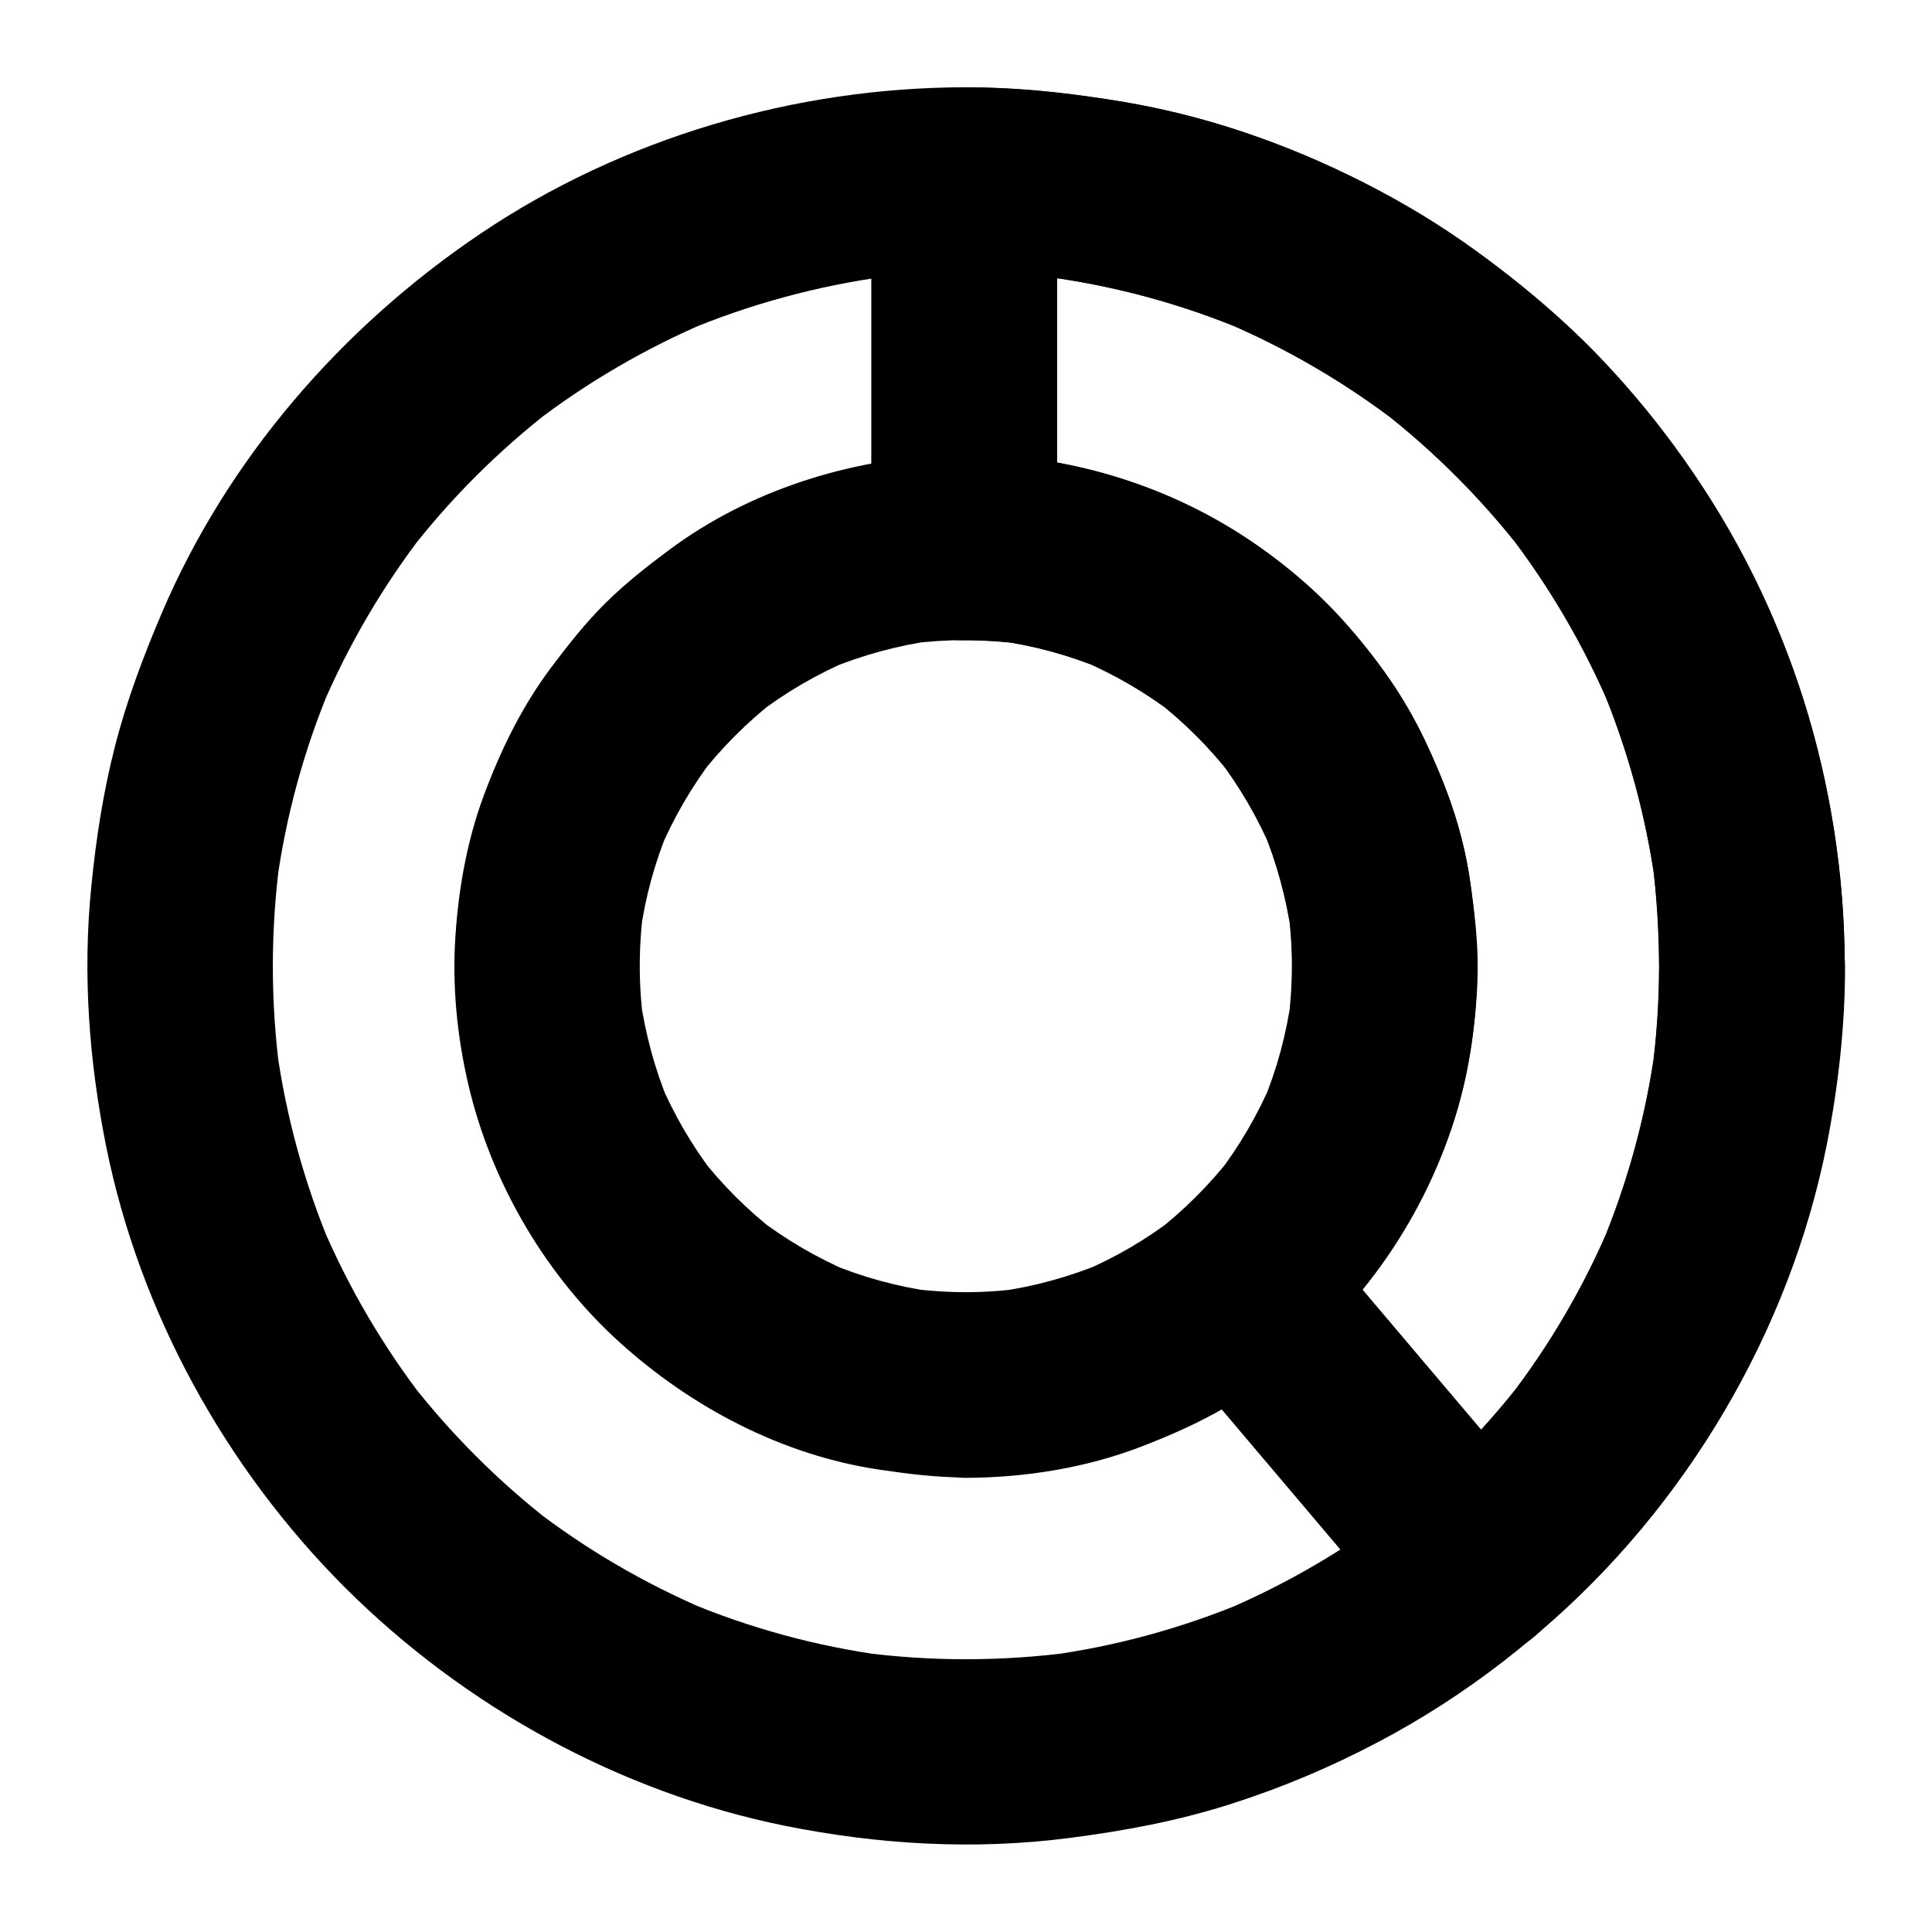 <?xml version="1.0" encoding="UTF-8"?>
<!-- Uploaded to: ICON Repo, www.svgrepo.com, Generator: ICON Repo Mixer Tools -->
<svg fill="#000000" width="800px" height="800px" version="1.1" viewBox="144 144 512 512" xmlns="http://www.w3.org/2000/svg">
 <g>
  <path d="m400 486.44c-5.019 0-10.035-0.344-15.008-0.984 2.164 0.297 4.379 0.59 6.543 0.887-9.645-1.328-19.039-3.887-28.043-7.676 1.969 0.836 3.938 1.672 5.856 2.461-8.758-3.738-16.973-8.512-24.551-14.316 1.672 1.277 3.297 2.559 4.969 3.836-7.625-5.902-14.516-12.742-20.418-20.418 1.277 1.672 2.559 3.297 3.836 4.969-5.805-7.578-10.578-15.793-14.316-24.551 0.836 1.969 1.672 3.938 2.461 5.856-3.738-9.004-6.297-18.402-7.676-28.043 0.297 2.164 0.59 4.379 0.887 6.543-1.328-9.988-1.328-20.074 0-30.062-0.297 2.164-0.59 4.379-0.887 6.543 1.328-9.645 3.887-19.09 7.676-28.043-0.836 1.969-1.672 3.938-2.461 5.856 3.738-8.758 8.562-17.023 14.316-24.551-1.277 1.672-2.559 3.297-3.836 4.969 5.805-7.477 12.496-14.168 19.926-20.023-1.672 1.277-3.297 2.559-4.969 3.836 7.723-5.953 16.137-10.875 25.094-14.66-1.969 0.836-3.938 1.672-5.856 2.461 9.004-3.738 18.402-6.297 28.094-7.625-2.164 0.297-4.379 0.59-6.543 0.887 9.891-1.277 19.926-1.277 29.816 0-2.164-0.297-4.379-0.59-6.543-0.887 9.645 1.328 19.039 3.887 28.043 7.676-1.969-0.836-3.938-1.672-5.856-2.461 8.758 3.738 16.973 8.512 24.551 14.316-1.672-1.277-3.297-2.559-4.969-3.836 7.625 5.902 14.516 12.793 20.418 20.418-1.277-1.672-2.559-3.297-3.836-4.969 5.805 7.578 10.578 15.793 14.316 24.551-0.836-1.969-1.672-3.938-2.461-5.856 3.738 9.004 6.297 18.402 7.676 28.043-0.297-2.164-0.59-4.379-0.887-6.543 1.328 9.938 1.328 19.977 0 29.914 0.297-2.164 0.59-4.379 0.887-6.543-1.328 9.594-3.836 18.941-7.578 27.898 0.836-1.969 1.672-3.938 2.461-5.856-3.789 8.953-8.707 17.367-14.613 25.043 1.277-1.672 2.559-3.297 3.836-4.969-5.856 7.477-12.594 14.219-20.074 20.023 1.672-1.277 3.297-2.559 4.969-3.836-7.477 5.758-15.645 10.527-24.305 14.219 1.969-0.836 3.938-1.672 5.856-2.461-9.152 3.836-18.695 6.496-28.535 7.824 2.164-0.297 4.379-0.59 6.543-0.887-4.871 0.684-9.84 1.027-14.809 1.027-6.348 0-12.941 2.707-17.418 7.184-4.281 4.281-7.477 11.266-7.184 17.418 0.297 6.348 2.363 12.941 7.184 17.418 4.82 4.43 10.727 7.231 17.418 7.184 15.598-0.051 31.684-2.609 46.297-8.215 7.969-3.051 15.844-6.543 23.223-10.922 7.231-4.328 14.07-9.543 20.418-15.055 10.875-9.398 20.223-21.008 27.406-33.406 7.332-12.645 12.891-26.812 15.547-41.18 1.574-8.414 2.609-17.074 2.707-25.633 0.098-7.969-0.887-15.844-2.016-23.762-1.871-13.086-6.348-25.484-12.004-37.391-5.512-11.609-13.137-22.238-21.695-31.734-8.512-9.445-18.793-17.711-29.668-24.355-22.238-13.578-49.152-20.613-75.18-19.434-26.125 1.133-52.547 9.445-73.652 25.141-5.902 4.379-11.711 8.953-16.926 14.121-5.266 5.215-9.789 10.973-14.219 16.828-7.824 10.383-13.531 22.043-18.055 34.242-4.676 12.594-6.938 26.176-7.625 39.508-0.641 13.188 0.934 26.812 4.184 39.605 6.348 24.848 20.367 48.414 39.359 65.633 19.141 17.367 43.297 30.062 69.027 33.852 7.625 1.133 15.203 2.066 22.879 2.066 6.297 0 12.941-2.754 17.418-7.184 4.281-4.281 7.477-11.266 7.184-17.418-0.602-13.293-10.785-24.461-24.609-24.512z"/>
  <path d="m400 167.13c-45.266 0-90.973 13.43-128.56 38.719-36.898 24.848-67.156 59.73-84.625 100.76-4.871 11.465-9.25 23.074-12.348 35.18-3.102 12.102-5.019 24.5-6.25 36.949-2.363 23.074-0.641 46.445 3.938 69.176 8.855 43.887 31.637 85.164 63.223 116.75 31.637 31.586 72.867 54.367 116.8 63.223 24.746 4.969 50.137 6.445 75.18 3.199 14.562-1.871 28.832-4.527 42.805-9.004 13.578-4.328 26.863-9.938 39.457-16.629 22.977-12.152 44.281-28.684 61.797-47.871 16.973-18.648 31.34-39.902 41.277-63.125 5.512-12.84 10.332-25.781 13.578-39.41 3.297-13.824 5.312-28.094 6.199-42.312 1.426-23.715-1.082-47.969-6.988-70.996-11.02-43.199-35.277-83.543-68.289-113.5-33.312-30.156-75.328-51.363-119.95-57.957-12.348-1.82-24.699-3.098-37.242-3.148-6.297 0-12.941 2.754-17.418 7.184-4.281 4.281-7.477 11.266-7.184 17.418 0.297 6.348 2.363 12.941 7.184 17.418 4.82 4.43 10.727 7.184 17.418 7.184 9.398 0 18.746 0.641 28.043 1.871-2.164-0.297-4.379-0.59-6.543-0.887 18.254 2.461 36.062 7.332 53.039 14.516-1.969-0.836-3.938-1.672-5.856-2.461 16.531 7.035 32.129 16.188 46.348 27.16-1.672-1.277-3.297-2.559-4.969-3.836 13.922 10.824 26.469 23.371 37.293 37.293-1.277-1.672-2.559-3.297-3.836-4.969 10.973 14.219 20.121 29.816 27.16 46.348-0.836-1.969-1.672-3.938-2.461-5.856 7.133 16.973 12.004 34.785 14.516 53.039-0.297-2.164-0.59-4.379-0.887-6.543 2.508 18.695 2.461 37.688-0.051 56.383 0.297-2.164 0.59-4.379 0.887-6.543-2.461 17.957-7.281 35.523-14.27 52.301 0.836-1.969 1.672-3.938 2.461-5.856-6.988 16.582-16.09 32.176-27.059 46.395 1.277-1.672 2.559-3.297 3.836-4.969-11.02 14.27-23.863 27.059-38.129 38.082 1.672-1.277 3.297-2.559 4.969-3.836-14.168 10.875-29.668 19.875-46.102 26.863 1.969-0.836 3.938-1.672 5.856-2.461-16.875 7.086-34.539 11.906-52.645 14.367 2.164-0.297 4.379-0.59 6.543-0.887-18.648 2.461-37.539 2.508-56.188 0 2.164 0.297 4.379 0.59 6.543 0.887-18.254-2.461-36.062-7.332-53.039-14.516 1.969 0.836 3.938 1.672 5.856 2.461-16.531-7.035-32.129-16.137-46.348-27.16 1.672 1.277 3.297 2.559 4.969 3.836-13.922-10.824-26.469-23.371-37.293-37.293 1.277 1.672 2.559 3.297 3.836 4.969-10.973-14.219-20.121-29.816-27.16-46.348 0.836 1.969 1.672 3.938 2.461 5.856-7.133-16.973-12.004-34.785-14.516-52.988 0.297 2.164 0.59 4.379 0.887 6.543-2.461-18.598-2.461-37.492 0-56.09-0.297 2.164-0.59 4.379-0.887 6.543 2.461-18.203 7.332-36.016 14.465-52.938-0.836 1.969-1.672 3.938-2.461 5.856 7.035-16.531 16.137-32.078 27.109-46.297-1.277 1.672-2.559 3.297-3.836 4.969 10.922-14.121 23.617-26.766 37.738-37.688-1.672 1.277-3.297 2.559-4.969 3.836 14.219-10.973 29.816-20.023 46.348-27.059-1.969 0.836-3.938 1.672-5.856 2.461 16.926-7.086 34.785-11.957 52.988-14.414-2.164 0.297-4.379 0.59-6.543 0.887 9.199-1.23 18.5-1.82 27.797-1.82 6.297 0 12.941-2.754 17.418-7.184 4.281-4.281 7.477-11.266 7.184-17.418-0.297-6.348-2.363-12.941-7.184-17.418-4.871-4.387-10.773-7.191-17.465-7.191z"/>
  <path d="m583.66 400c0 9.496-0.641 18.941-1.918 28.34 0.297-2.164 0.59-4.379 0.887-6.543-2.461 17.957-7.281 35.523-14.27 52.301 0.836-1.969 1.672-3.938 2.461-5.856-6.988 16.582-16.09 32.176-27.059 46.395 1.277-1.672 2.559-3.297 3.836-4.969-8.953 11.562-19.09 22.188-30.207 31.684h34.785c-7.086-8.363-14.168-16.727-21.254-25.094-11.266-13.285-22.484-26.566-33.75-39.852-2.609-3.102-5.215-6.148-7.824-9.25v34.785c17.809-15.301 30.75-35.473 38.719-57.418 8.02-22.141 8.953-45.953 5.215-69.027-1.426-8.609-3.836-16.973-7.184-25.043-3.984-9.645-8.414-18.844-14.465-27.305-12.055-16.828-27.109-31.242-45.312-41.379-20.223-11.266-43.59-17.516-66.766-17.27l24.602 24.602v-32.965-52.25-12.102c-8.215 8.215-16.383 16.383-24.602 24.602 9.543-0.098 19.09 0.59 28.535 1.871-2.164-0.297-4.379-0.59-6.543-0.887 18.254 2.461 36.062 7.332 53.039 14.516-1.969-0.836-3.938-1.672-5.856-2.461 16.531 7.035 32.129 16.188 46.348 27.16-1.672-1.277-3.297-2.559-4.969-3.836 13.922 10.824 26.469 23.371 37.293 37.293-1.277-1.672-2.559-3.297-3.836-4.969 10.973 14.219 20.121 29.816 27.16 46.348-0.836-1.969-1.672-3.938-2.461-5.856 7.133 16.973 12.004 34.785 14.516 53.039-0.297-2.164-0.59-4.379-0.887-6.543 1.125 9.191 1.715 18.539 1.766 27.938 0 6.297 2.754 12.941 7.184 17.418 4.281 4.281 11.266 7.477 17.418 7.184 6.348-0.297 12.941-2.363 17.418-7.184 4.43-4.82 7.231-10.727 7.184-17.418-0.098-47.332-14.613-95.055-42.262-133.63-7.231-10.086-15.055-19.828-23.664-28.734-8.66-8.953-18.203-16.828-28.094-24.402-18.449-14.121-39.164-24.746-60.961-32.668-11.465-4.184-23.273-7.332-35.277-9.398-14.168-2.461-28.684-4.133-43.098-3.984-13.285 0.148-24.602 11.168-24.602 24.602v32.965 52.25 12.102c0 13.188 11.266 24.746 24.602 24.602 5.164-0.051 10.383 0.344 15.5 0.984-2.164-0.297-4.379-0.59-6.543-0.887 9.645 1.328 19.039 3.887 28.043 7.676-1.969-0.836-3.938-1.672-5.856-2.461 8.758 3.738 16.973 8.512 24.551 14.316-1.672-1.277-3.297-2.559-4.969-3.836 7.625 5.902 14.516 12.793 20.418 20.418-1.277-1.672-2.559-3.297-3.836-4.969 5.805 7.578 10.578 15.793 14.316 24.551-0.836-1.969-1.672-3.938-2.461-5.856 3.738 9.004 6.297 18.402 7.676 28.043-0.297-2.164-0.59-4.379-0.887-6.543 1.328 9.938 1.328 19.977 0 29.914 0.297-2.164 0.59-4.379 0.887-6.543-1.328 9.594-3.836 18.941-7.578 27.898 0.836-1.969 1.672-3.938 2.461-5.856-3.789 8.953-8.707 17.367-14.613 25.043 1.277-1.672 2.559-3.297 3.836-4.969-4.723 6.051-9.988 11.609-15.844 16.582-4.379 3.738-7.477 11.711-7.184 17.418 0.297 2.164 0.59 4.379 0.887 6.543 1.18 4.184 3.297 7.773 6.348 10.875 7.086 8.363 14.168 16.727 21.254 25.094 11.266 13.285 22.484 26.566 33.75 39.852 2.609 3.102 5.215 6.148 7.824 9.25 3.691 4.379 11.758 7.477 17.418 7.184 2.164-0.297 4.379-0.59 6.543-0.887 4.184-1.18 7.773-3.297 10.875-6.348 38.426-32.766 66.027-79.41 75.816-128.95 3.051-15.5 4.82-31.34 4.82-47.133 0-6.297-2.754-12.941-7.184-17.418-4.281-4.281-11.266-7.477-17.418-7.184-6.348 0.297-12.941 2.363-17.418 7.184-4.527 4.715-7.281 10.621-7.281 17.312z"/>
 </g>
</svg>
